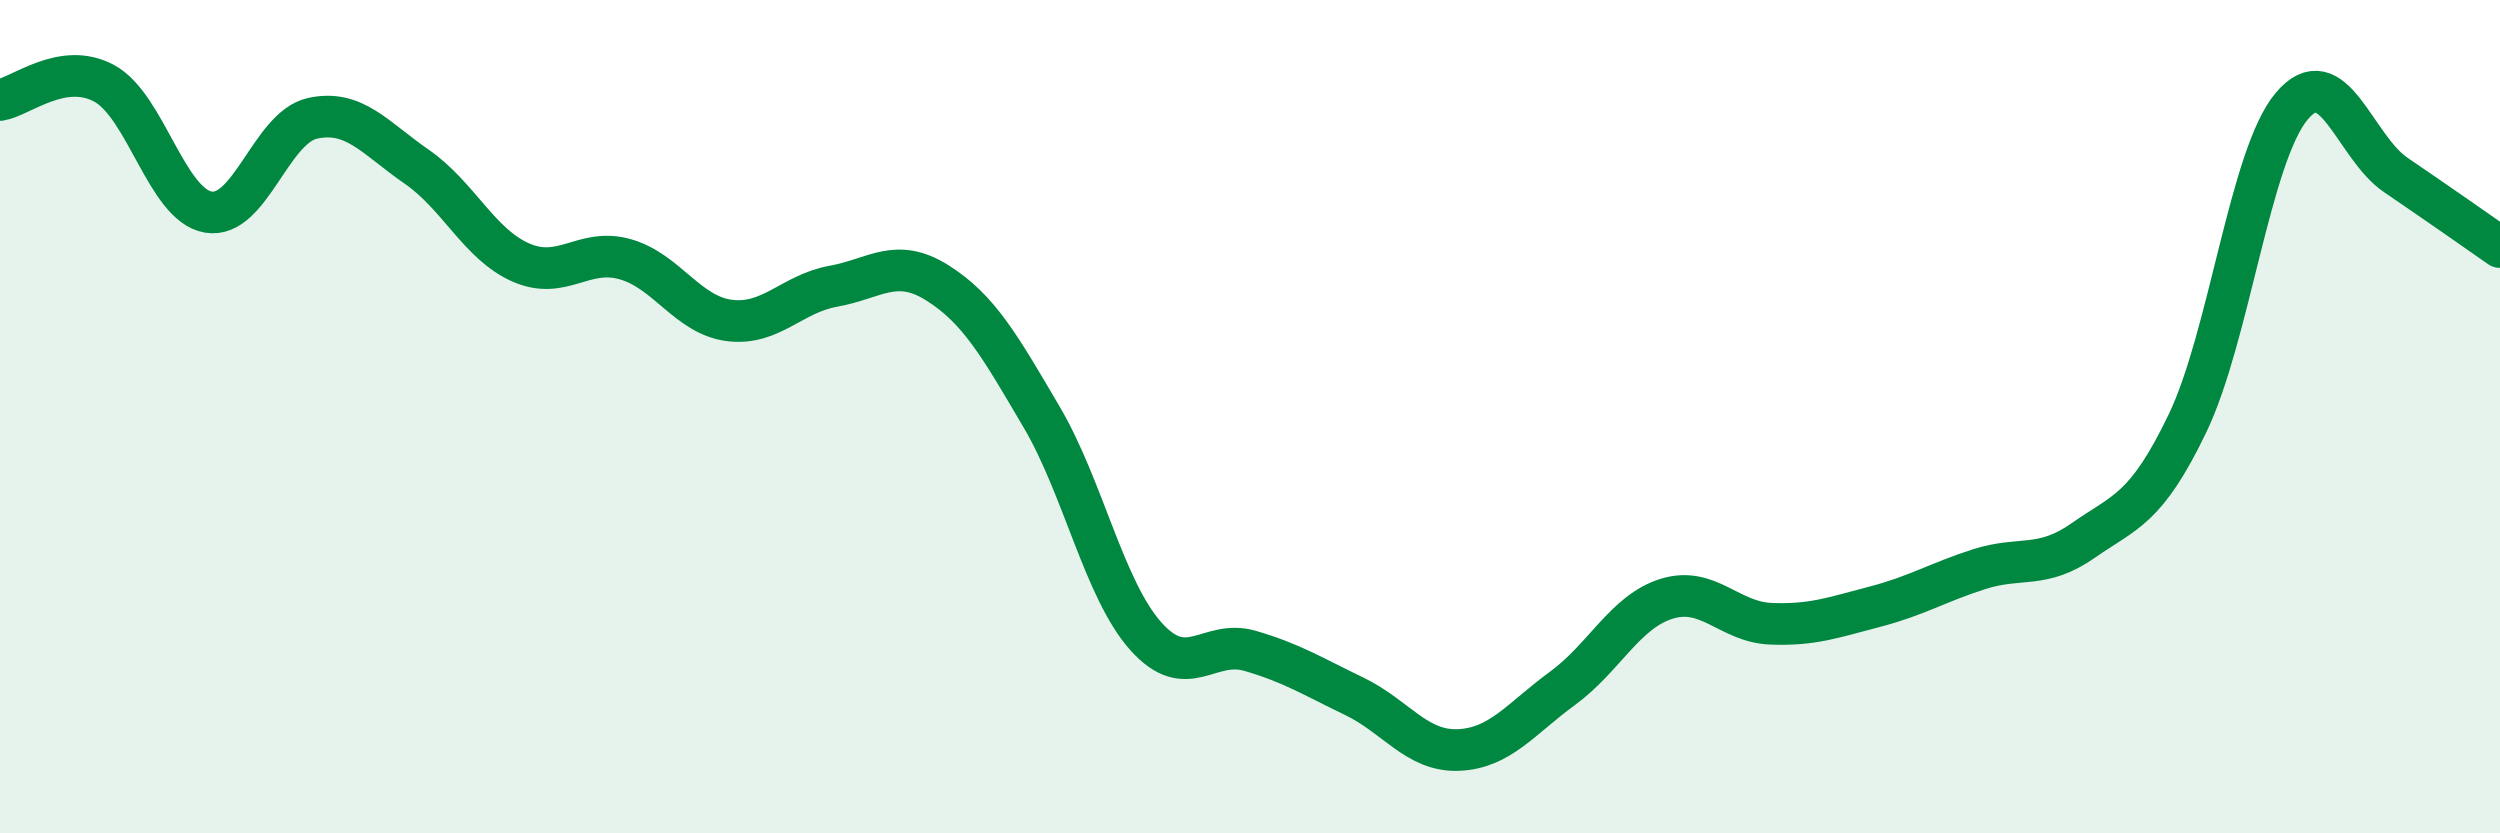 
    <svg width="60" height="20" viewBox="0 0 60 20" xmlns="http://www.w3.org/2000/svg">
      <path
        d="M 0,2.4 C 0.5,2.32 1.5,1.46 2.5,2 C 3.5,2.54 4,4.92 5,5.09 C 6,5.26 6.5,3.06 7.5,2.84 C 8.5,2.62 9,3.31 10,4 C 11,4.69 11.5,5.86 12.5,6.3 C 13.5,6.74 14,5.94 15,6.22 C 16,6.5 16.5,7.56 17.5,7.69 C 18.5,7.82 19,7.05 20,6.87 C 21,6.69 21.5,6.16 22.5,6.79 C 23.5,7.42 24,8.31 25,10.01 C 26,11.71 26.5,14.15 27.5,15.27 C 28.5,16.39 29,15.33 30,15.62 C 31,15.91 31.5,16.23 32.5,16.71 C 33.5,17.19 34,18.04 35,18 C 36,17.96 36.5,17.25 37.5,16.52 C 38.5,15.79 39,14.68 40,14.37 C 41,14.06 41.5,14.93 42.5,14.97 C 43.5,15.01 44,14.82 45,14.56 C 46,14.3 46.5,13.98 47.5,13.66 C 48.5,13.34 49,13.67 50,12.97 C 51,12.27 51.5,12.24 52.5,10.16 C 53.5,8.08 54,3.74 55,2.55 C 56,1.36 56.5,3.52 57.5,4.2 C 58.5,4.88 59.5,5.58 60,5.93L60 20L0 20Z"
        fill="#008740"
        opacity="0.1"
        stroke-linecap="round"
        stroke-linejoin="round"
      />
      <path
        d="M 0,2.4 C 0.5,2.32 1.5,1.46 2.5,2 C 3.5,2.54 4,4.92 5,5.09 C 6,5.26 6.5,3.06 7.5,2.84 C 8.5,2.62 9,3.31 10,4 C 11,4.69 11.5,5.86 12.5,6.3 C 13.5,6.74 14,5.94 15,6.22 C 16,6.5 16.5,7.56 17.5,7.69 C 18.5,7.82 19,7.05 20,6.87 C 21,6.69 21.5,6.16 22.5,6.79 C 23.5,7.42 24,8.31 25,10.01 C 26,11.71 26.5,14.15 27.5,15.27 C 28.5,16.39 29,15.33 30,15.62 C 31,15.91 31.5,16.23 32.5,16.71 C 33.5,17.19 34,18.04 35,18 C 36,17.96 36.5,17.25 37.5,16.52 C 38.5,15.79 39,14.68 40,14.37 C 41,14.06 41.5,14.93 42.5,14.97 C 43.5,15.01 44,14.82 45,14.56 C 46,14.3 46.5,13.98 47.5,13.66 C 48.5,13.34 49,13.67 50,12.97 C 51,12.27 51.5,12.24 52.5,10.16 C 53.5,8.08 54,3.74 55,2.55 C 56,1.36 56.5,3.52 57.5,4.2 C 58.5,4.88 59.5,5.58 60,5.93"
        stroke="#008740"
        stroke-width="1"
        fill="none"
        stroke-linecap="round"
        stroke-linejoin="round"
      />
    </svg>
  